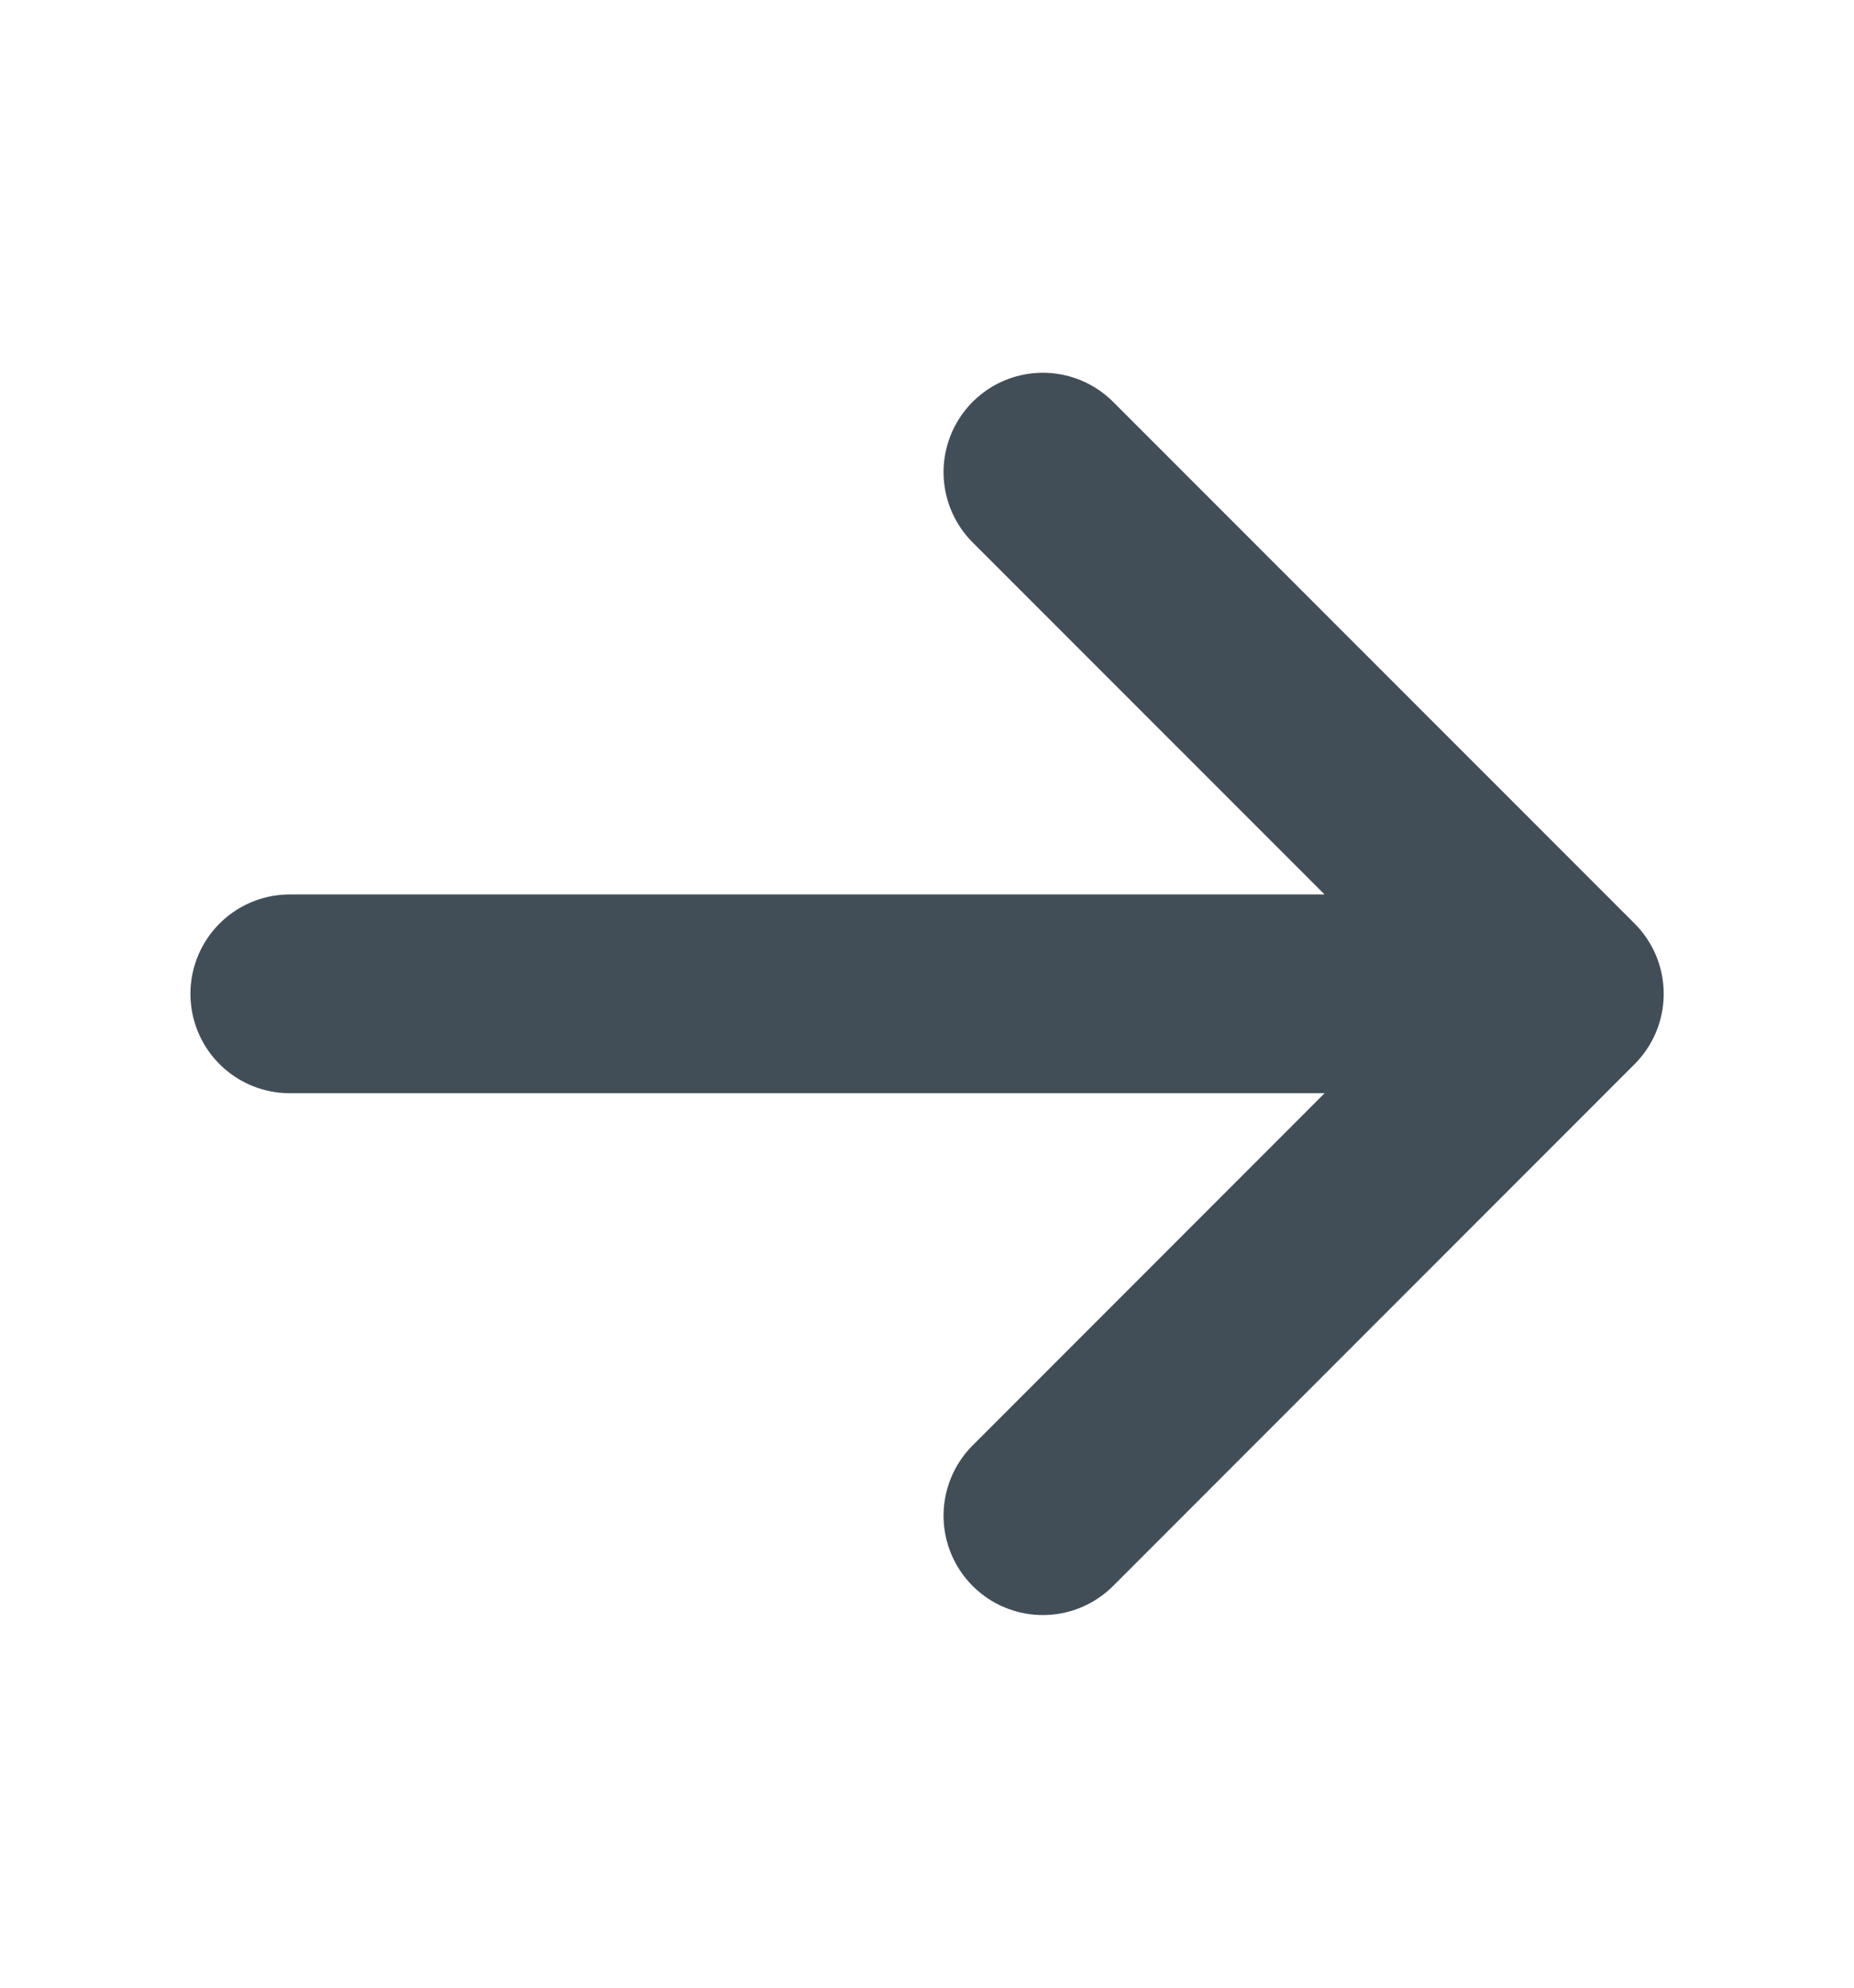 <svg xmlns="http://www.w3.org/2000/svg" width="14" height="15" fill="none"><path stroke="#424E57" stroke-linecap="round" stroke-linejoin="round" stroke-width="1.5" d="M2.188 7.5h9.625M7.875 3.563 11.813 7.5l-3.938 3.938"/></svg>